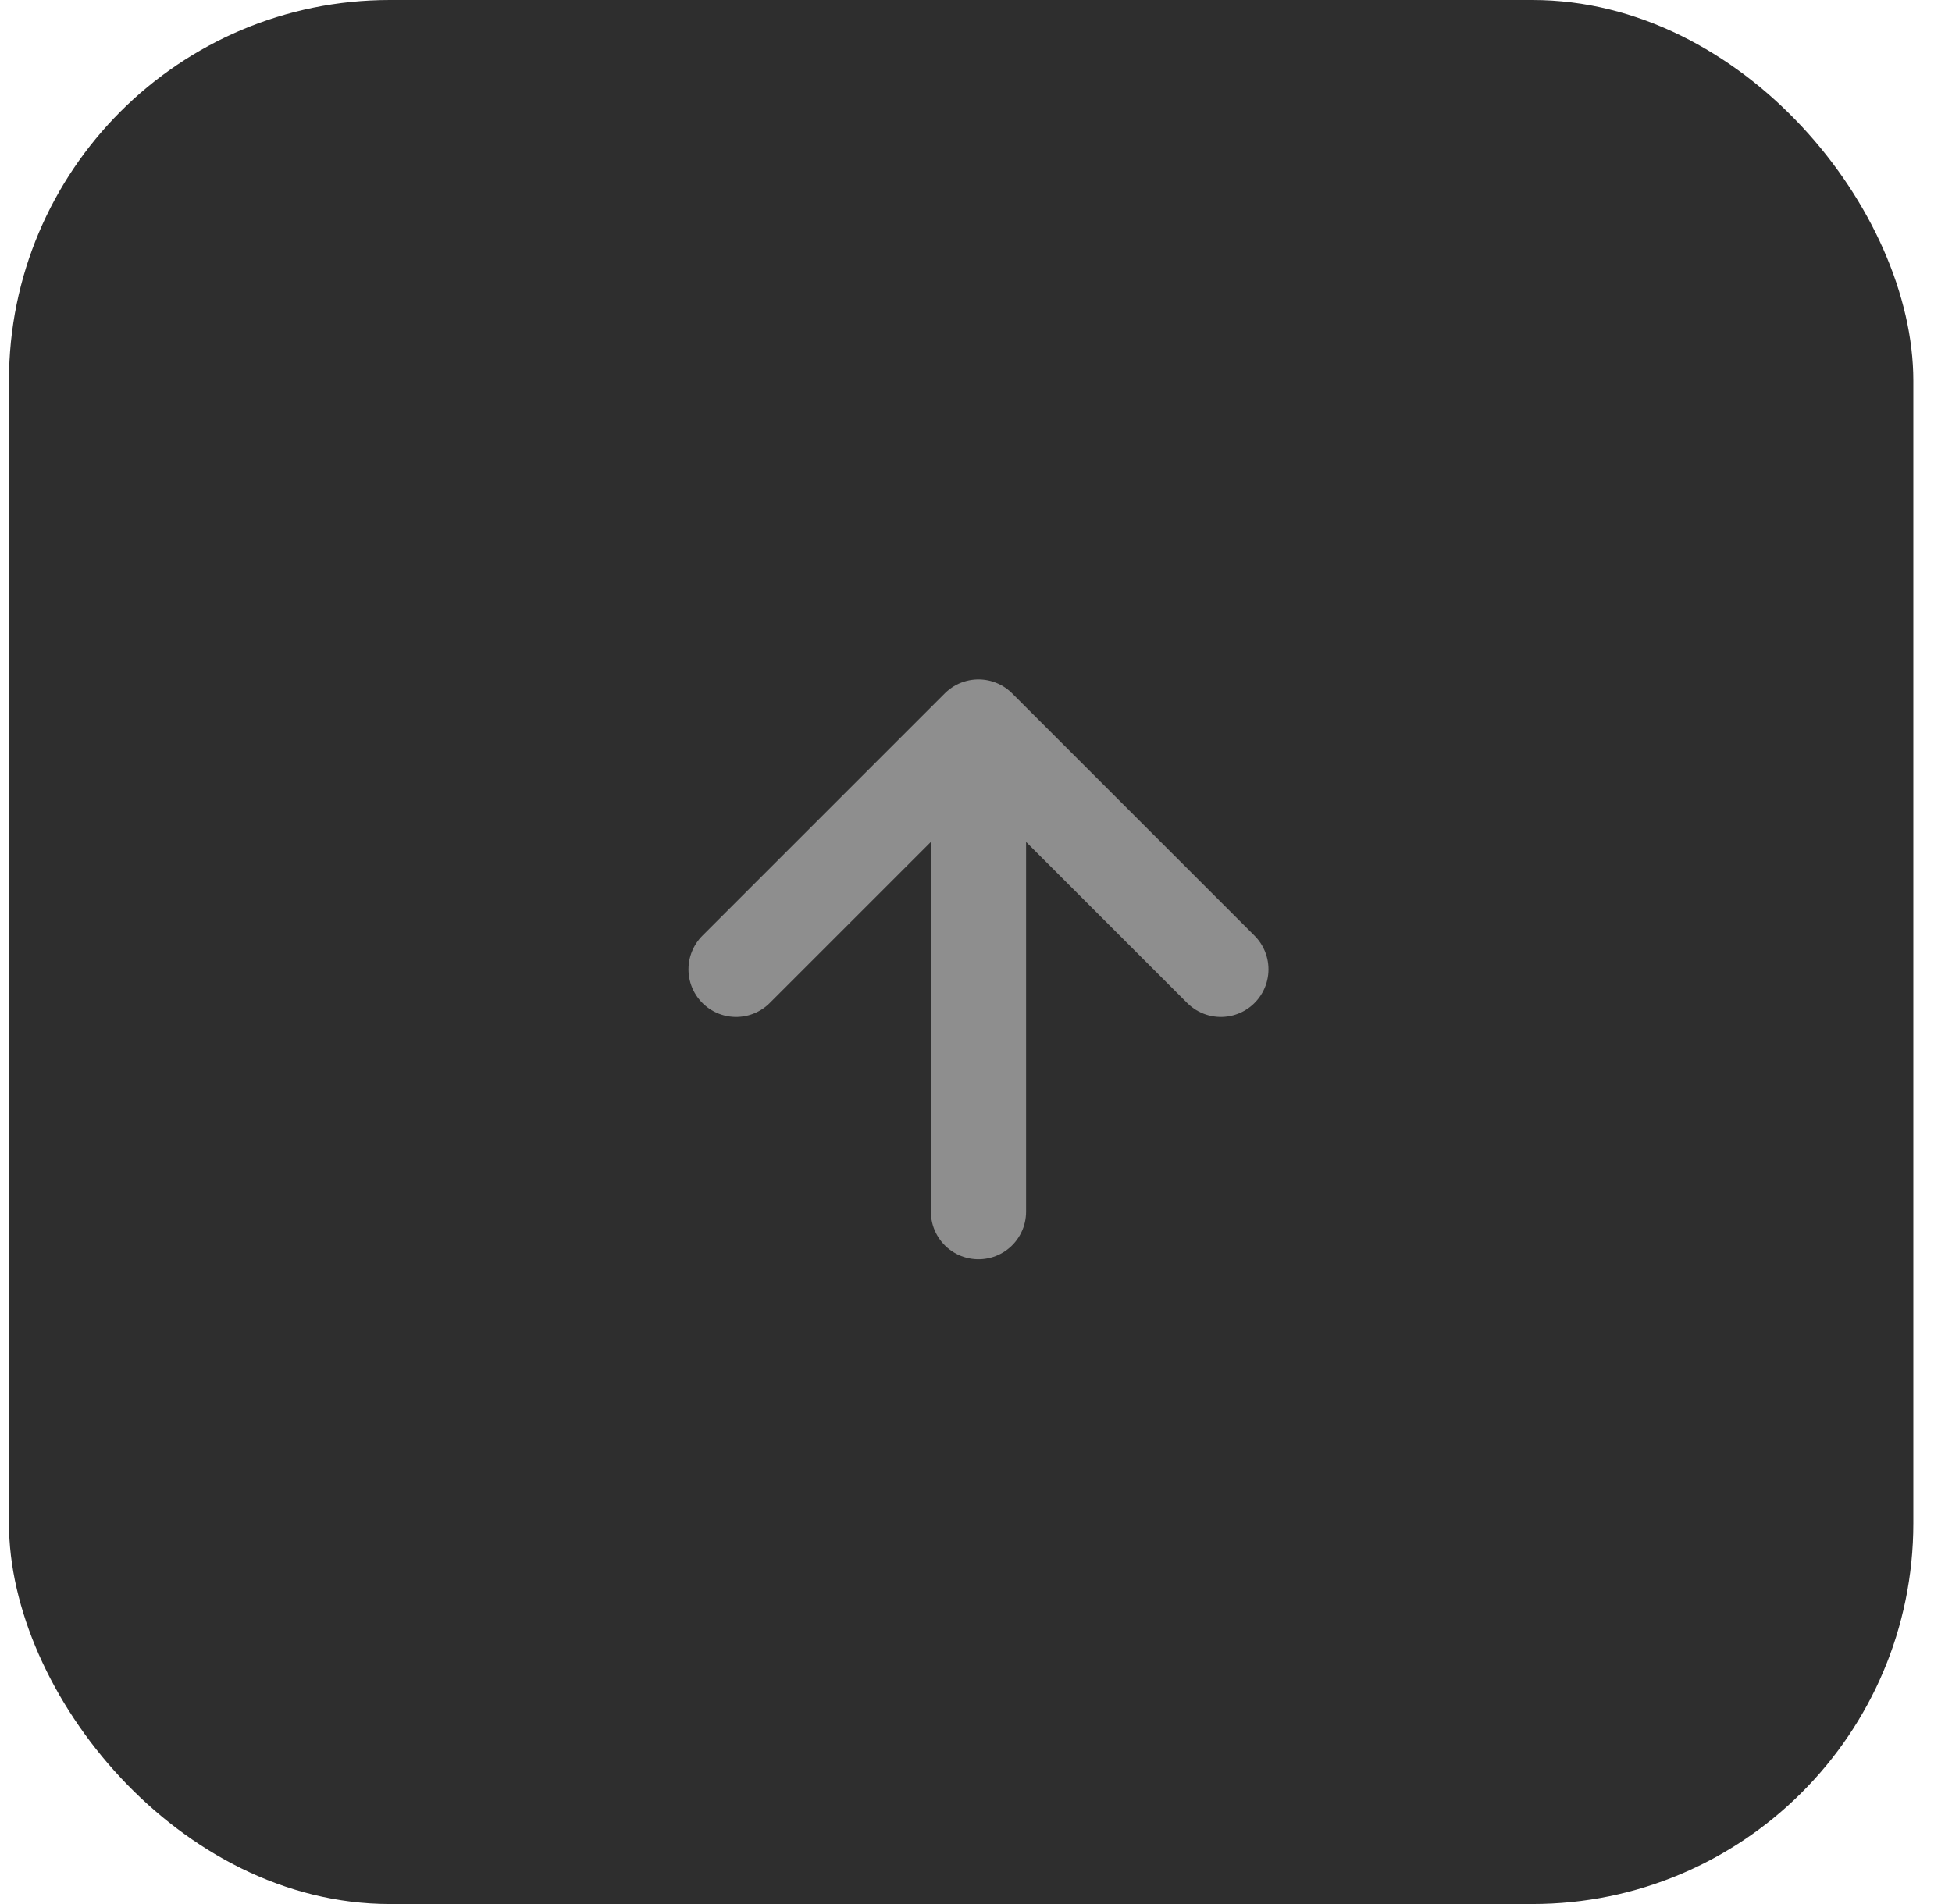 <?xml version="1.0" encoding="UTF-8"?> <svg xmlns="http://www.w3.org/2000/svg" width="41" height="40" viewBox="0 0 41 40" fill="none"><rect x="0.188" width="40" height="40" rx="8" fill="#2E2E2E"></rect><path d="M15.461 20.364L20.552 15.273M20.552 15.273L25.643 20.364M20.552 15.273V25.455" stroke="#8E8E8E" stroke-width="2" stroke-linecap="round" stroke-linejoin="round"></path></svg> 